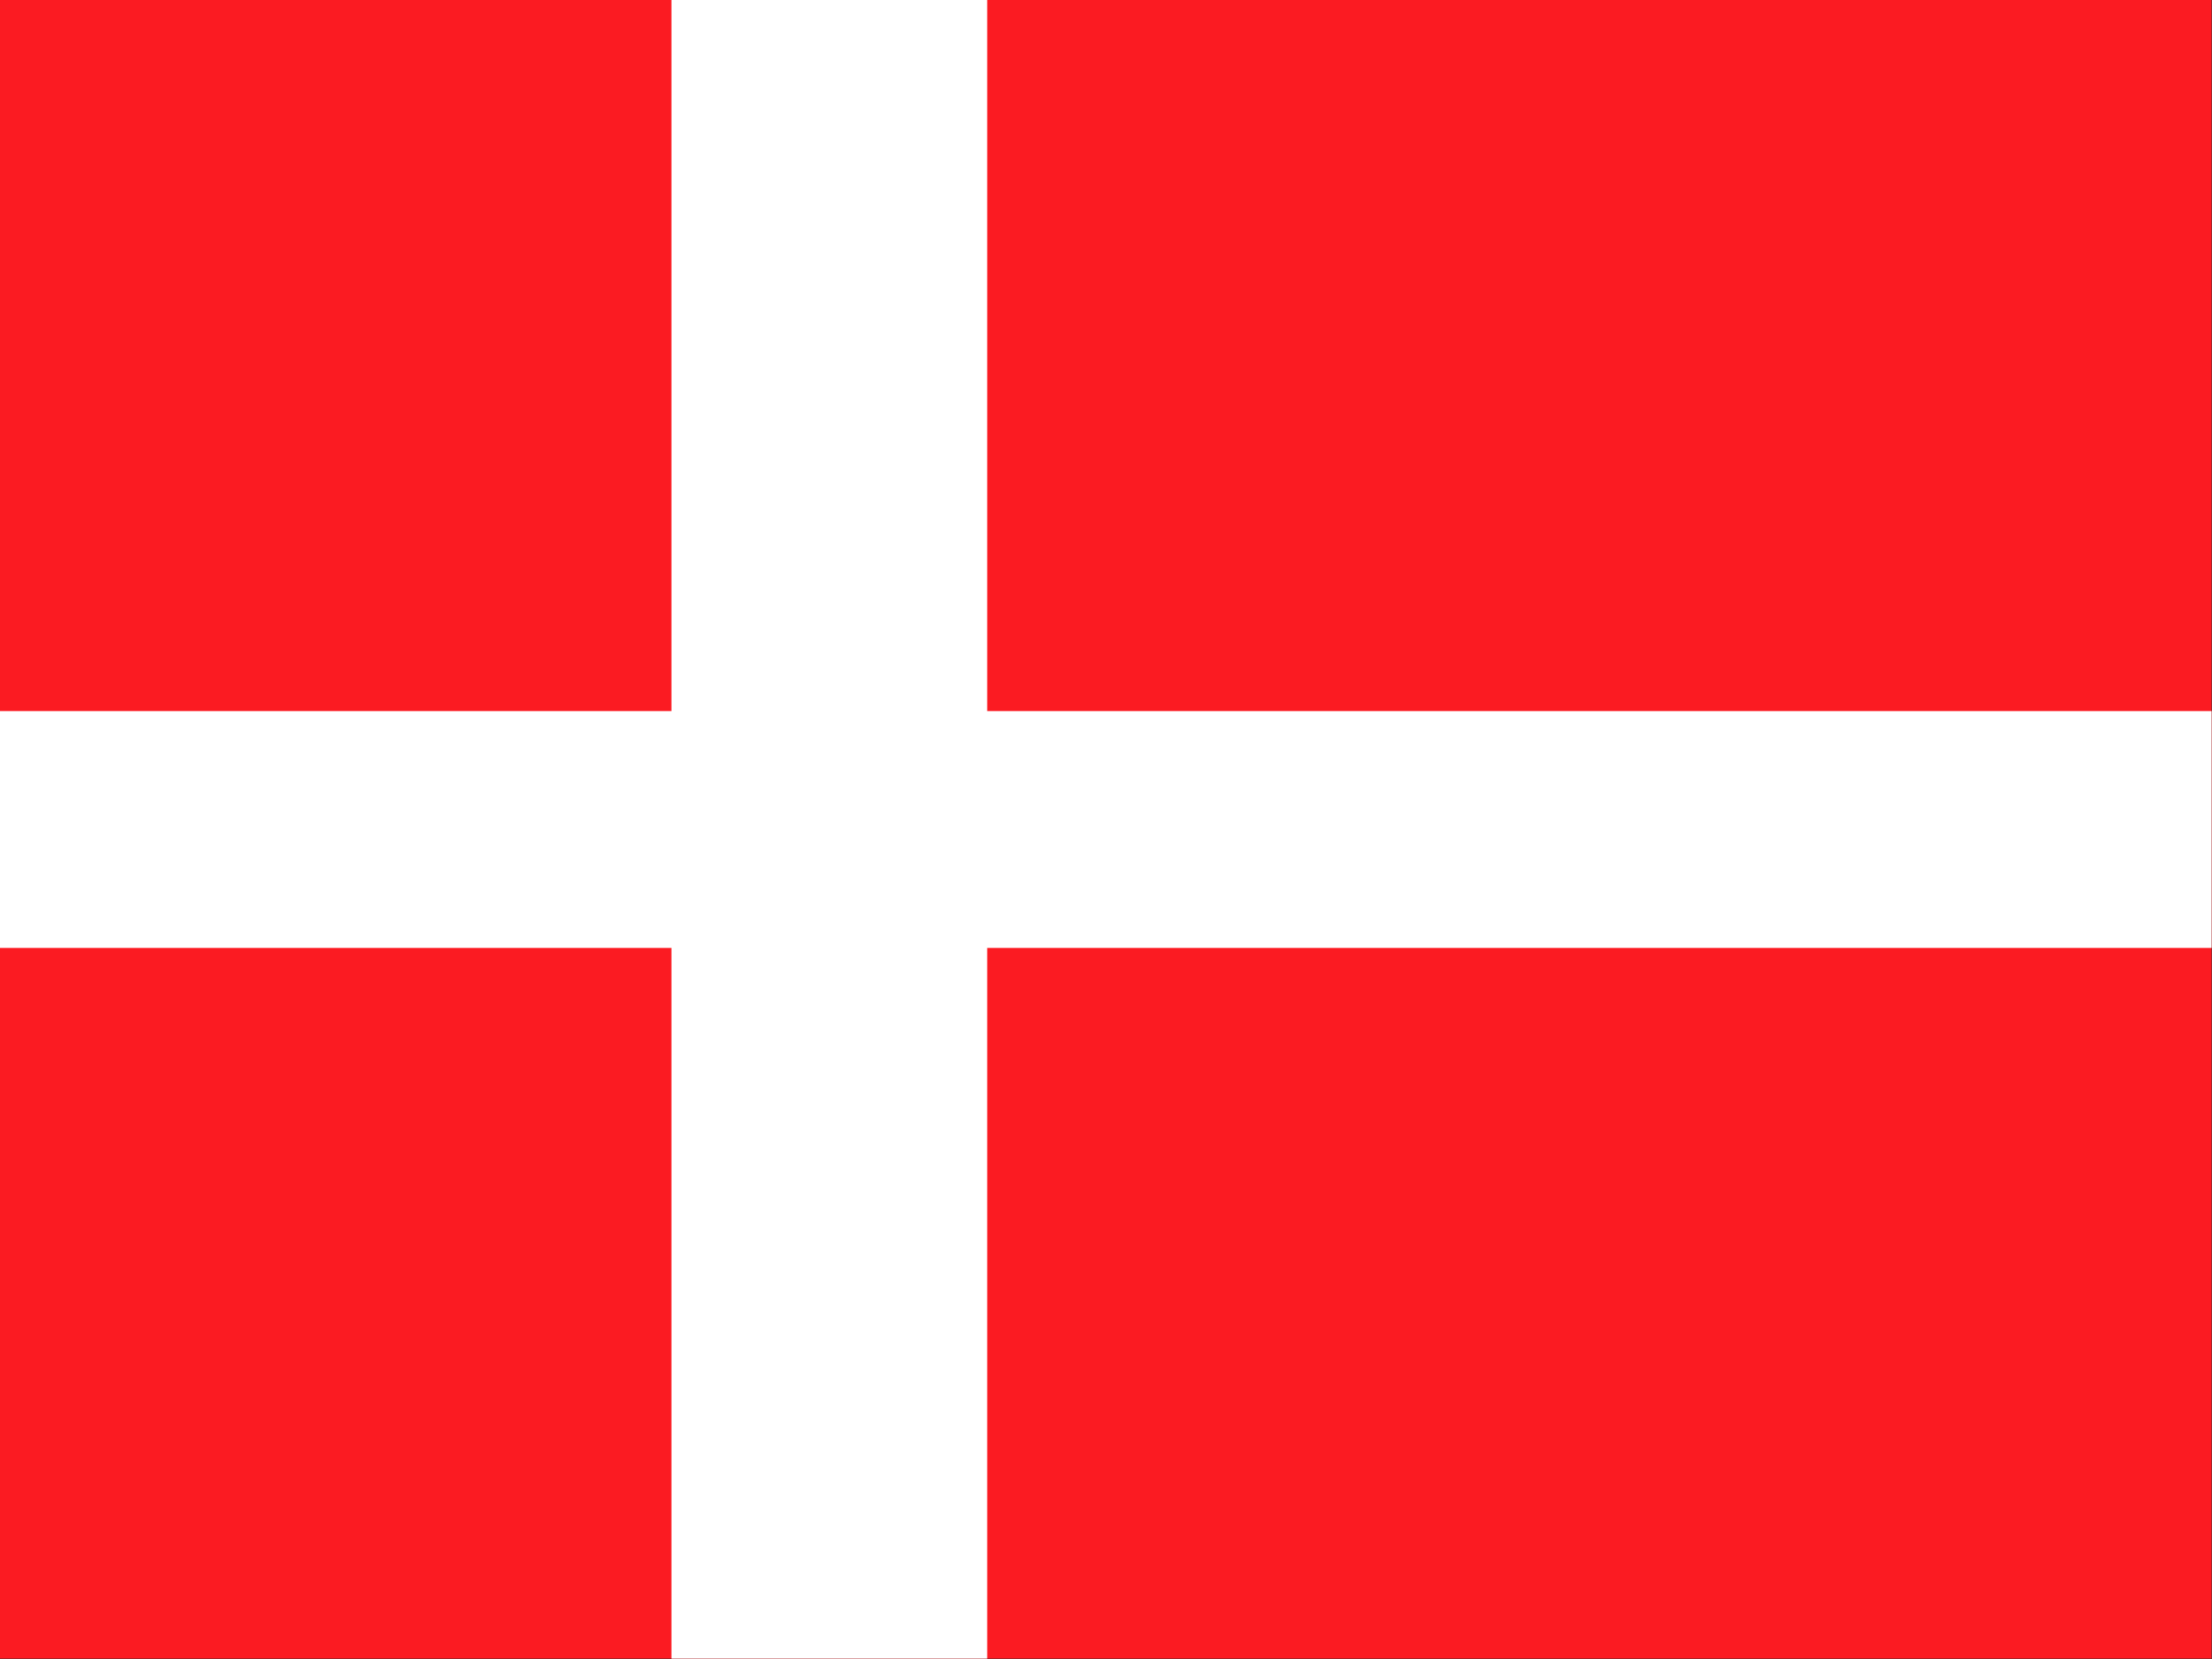 <?xml version="1.0" encoding="UTF-8"?>
<svg xmlns="http://www.w3.org/2000/svg" xmlns:xlink="http://www.w3.org/1999/xlink" width="24px" height="18px" viewBox="0 0 24 18" version="1.1">
<rect x="0" y="0" width="24" height="18" fill="#333333" stroke="none"/>
<defs>
<clipPath id="clip1">
  <path d="M 0 0 L 23.996 0 L 23.996 17.996 L 0 17.996 Z M 0 0 "/>
</clipPath>
<clipPath id="clip2">
  <path d="M 0 7 L 23.996 7 L 23.996 11 L 0 11 Z M 0 7 "/>
</clipPath>
<clipPath id="clip3">
  <path d="M 7 0 L 11 0 L 11 17.996 L 7 17.996 Z M 7 0 "/>
</clipPath>
</defs>
<g id="surface1">
<g clip-path="url(#clip1)" clip-rule="nonzero">
<path style=" stroke:none;fill-rule:evenodd;fill:rgb(98.431%,10.588%,13.333%);fill-opacity:1;" d="M -3 0 L 28.711 0 L 28.711 17.996 L -3 17.996 Z M -3 0 "/>
</g>
<g clip-path="url(#clip2)" clip-rule="nonzero">
<path style=" stroke:none;fill-rule:evenodd;fill:rgb(100%,100%,100%);fill-opacity:1;" d="M -3 7.715 L 28.711 7.715 L 28.711 10.285 L -3 10.285 Z M -3 7.715 "/>
</g>
<g clip-path="url(#clip3)" clip-rule="nonzero">
<path style=" stroke:none;fill-rule:evenodd;fill:rgb(100%,100%,100%);fill-opacity:1;" d="M 7.285 0 L 10.711 0 L 10.711 17.996 L 7.285 17.996 Z M 7.285 0 "/>
</g>
</g>
</svg>
